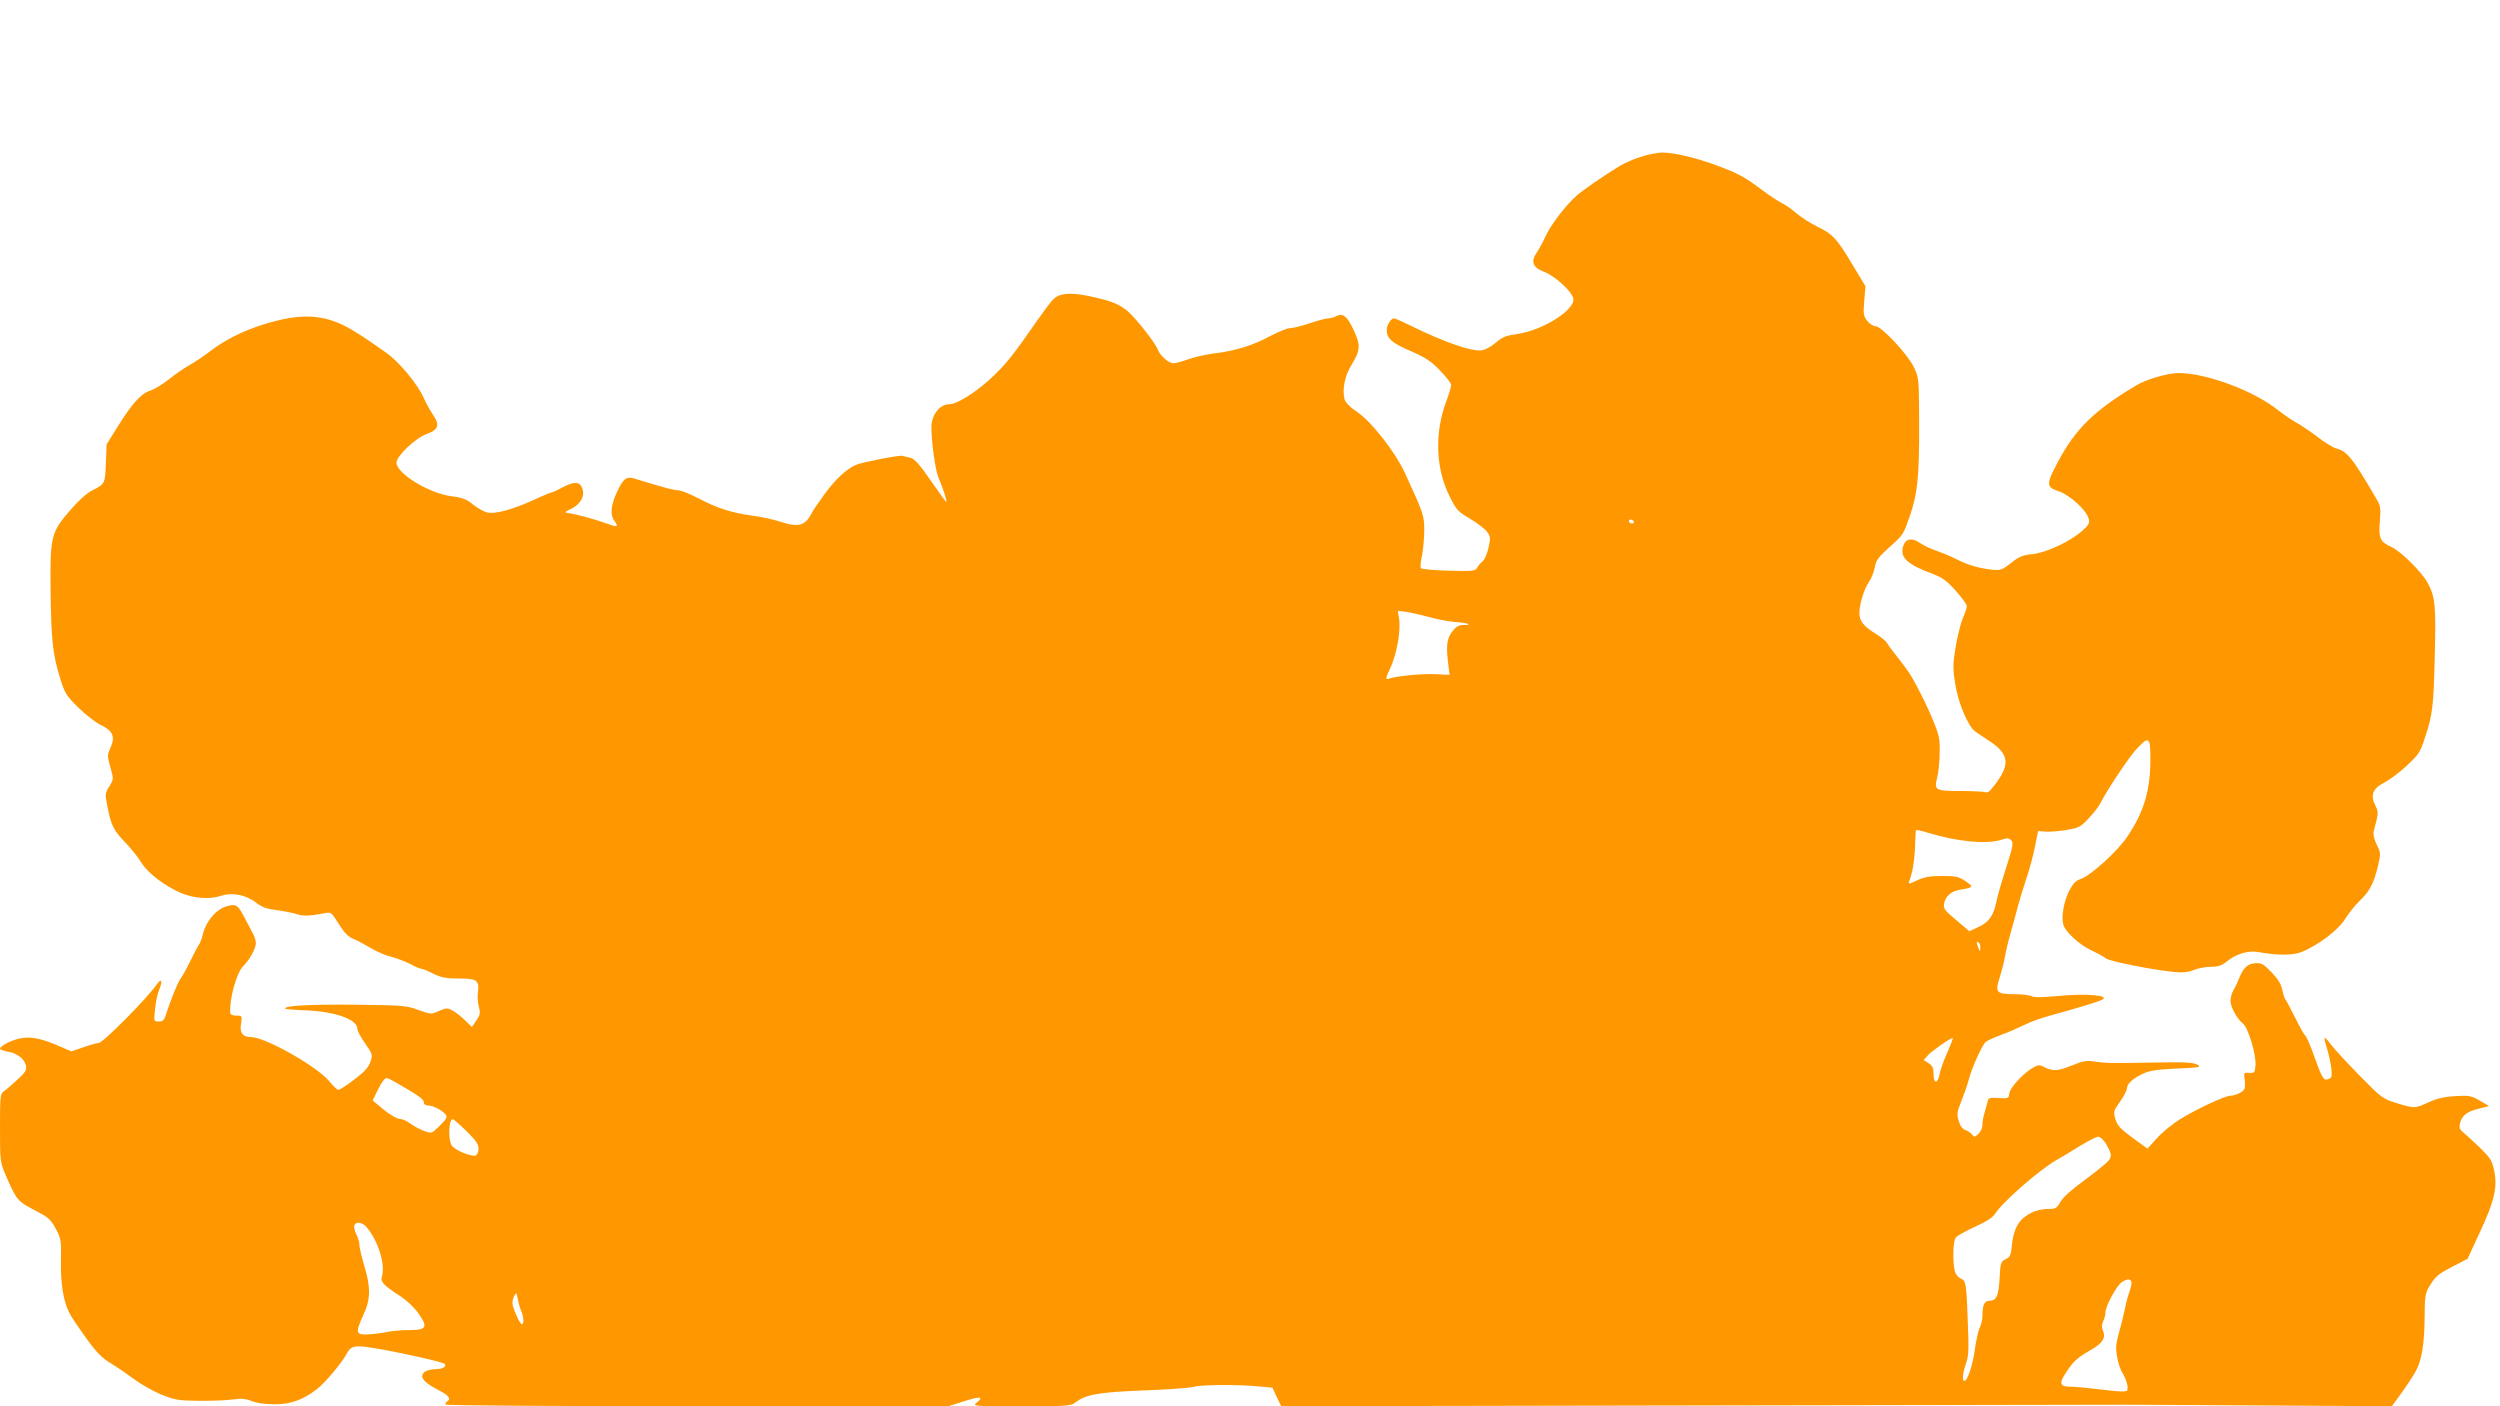 <?xml version="1.0" standalone="no"?>
<!DOCTYPE svg PUBLIC "-//W3C//DTD SVG 20010904//EN"
 "http://www.w3.org/TR/2001/REC-SVG-20010904/DTD/svg10.dtd">
<svg version="1.0" xmlns="http://www.w3.org/2000/svg"
 width="1280pt" height="720pt" viewBox="0 0 1280 720"
 preserveAspectRatio="xMidYMid meet">
<g transform="translate(0,720) scale(0.1,-0.1)"
fill="#ff9800" stroke="none">
<path d="M8401 6397 c-36 -11 -84 -32 -107 -46 -81 -49 -189 -124 -222 -153
-54 -47 -132 -149 -158 -206 -13 -29 -33 -66 -44 -82 -34 -48 -24 -79 34 -101
56 -21 141 -98 151 -136 14 -57 -154 -164 -286 -183 -58 -8 -78 -16 -110 -44
-22 -19 -53 -36 -69 -39 -50 -10 -193 39 -385 134 -33 16 -63 29 -67 29 -17 0
-38 -34 -38 -60 0 -43 27 -67 126 -109 73 -32 102 -51 147 -98 31 -32 57 -65
57 -74 0 -9 -11 -46 -24 -81 -62 -163 -56 -346 16 -489 35 -71 43 -79 105
-115 36 -22 75 -51 86 -66 19 -25 19 -32 8 -83 -7 -30 -20 -61 -29 -68 -9 -7
-22 -21 -28 -32 -10 -19 -20 -20 -145 -17 -74 2 -138 8 -143 12 -5 5 -3 29 3
57 6 26 12 84 13 128 1 85 0 88 -100 306 -49 105 -170 260 -241 308 -39 26
-63 51 -67 67 -13 50 2 123 36 176 46 75 47 101 10 180 -33 70 -55 87 -89 69
-11 -6 -29 -11 -40 -11 -11 0 -54 -11 -95 -25 -41 -14 -86 -25 -101 -25 -14 0
-58 -18 -98 -39 -91 -49 -179 -77 -287 -90 -47 -6 -109 -20 -138 -31 -29 -11
-63 -20 -75 -20 -24 0 -69 41 -80 72 -12 33 -117 166 -156 197 -46 37 -89 53
-200 76 -96 19 -149 14 -181 -20 -12 -13 -45 -57 -74 -98 -127 -184 -169 -237
-249 -310 -80 -72 -169 -127 -209 -127 -45 0 -87 -52 -89 -111 -2 -69 19 -225
36 -264 21 -48 46 -125 40 -125 -2 0 -38 49 -80 110 -57 83 -83 111 -103 116
-15 3 -33 7 -40 10 -16 5 -196 -30 -236 -45 -48 -19 -104 -70 -160 -145 -29
-40 -59 -83 -66 -96 -37 -73 -68 -82 -166 -51 -32 11 -96 25 -142 31 -107 14
-182 39 -279 90 -42 22 -88 40 -102 40 -21 0 -60 10 -224 60 -40 12 -57 -1
-89 -71 -31 -66 -35 -115 -13 -145 24 -32 17 -35 -37 -15 -59 22 -160 49 -198
54 -23 3 -22 4 15 22 48 24 70 64 57 103 -12 36 -40 39 -99 8 -26 -14 -51 -26
-55 -26 -5 0 -49 -18 -98 -41 -110 -49 -194 -72 -234 -63 -17 3 -50 22 -73 40
-34 28 -54 36 -110 43 -115 14 -283 117 -283 172 0 34 98 127 155 147 61 22
68 46 31 100 -14 20 -35 59 -47 86 -30 68 -126 184 -190 229 -110 77 -125 87
-179 119 -116 70 -228 84 -375 48 -138 -33 -256 -87 -350 -159 -33 -25 -80
-57 -106 -71 -25 -14 -72 -46 -103 -71 -32 -26 -75 -52 -97 -59 -48 -16 -92
-65 -167 -185 l-56 -90 -4 -97 c-4 -106 -4 -106 -74 -141 -25 -13 -70 -54
-110 -101 -97 -112 -102 -134 -99 -411 3 -252 11 -326 48 -445 24 -78 31 -90
93 -152 37 -36 89 -77 116 -90 62 -29 75 -60 50 -116 -17 -37 -17 -42 -1 -100
17 -60 17 -61 -5 -98 -22 -35 -23 -40 -10 -103 18 -96 33 -125 92 -185 29 -30
66 -76 82 -103 32 -52 114 -116 200 -154 66 -29 150 -35 206 -16 59 20 130 6
183 -36 30 -23 54 -31 105 -37 37 -5 82 -14 100 -20 31 -12 71 -10 148 5 28 6
32 3 68 -55 28 -45 48 -66 75 -77 20 -8 61 -30 91 -48 30 -18 77 -38 104 -44
27 -7 69 -23 95 -36 25 -14 51 -25 58 -25 6 0 34 -11 61 -25 41 -20 65 -25
130 -25 94 0 107 -9 99 -70 -3 -23 -1 -57 5 -76 8 -30 6 -41 -13 -69 l-23 -33
-36 35 c-19 19 -48 41 -64 50 -26 13 -32 13 -68 -3 -40 -18 -41 -18 -106 5
-61 23 -81 24 -336 27 -232 2 -360 -6 -345 -21 2 -2 51 -6 109 -8 153 -8 260
-47 260 -96 0 -10 18 -43 40 -74 38 -55 39 -58 26 -94 -9 -28 -31 -52 -82 -90
-38 -29 -74 -53 -81 -53 -6 0 -28 20 -48 45 -62 75 -327 225 -399 225 -43 0
-60 22 -52 68 6 41 6 42 -24 42 -17 0 -30 5 -31 13 -6 69 32 207 66 240 33 33
65 91 65 118 0 13 -7 35 -15 49 -7 14 -26 49 -41 78 -37 71 -44 75 -93 62 -51
-13 -105 -75 -121 -138 -6 -26 -16 -52 -21 -58 -5 -6 -25 -45 -45 -85 -20 -41
-42 -81 -49 -89 -13 -14 -55 -119 -76 -187 -8 -26 -15 -33 -36 -33 -26 0 -26
0 -19 64 3 36 13 81 22 101 18 44 10 59 -13 25 -52 -74 -276 -300 -298 -300
-9 0 -44 -10 -78 -22 l-62 -21 -60 26 c-86 38 -142 50 -194 42 -45 -7 -111
-39 -111 -55 0 -4 17 -10 38 -14 49 -7 88 -38 95 -72 4 -22 -3 -35 -44 -72
-27 -25 -58 -52 -69 -59 -19 -13 -20 -26 -20 -188 0 -167 1 -176 27 -237 57
-132 62 -138 148 -183 72 -37 83 -46 110 -95 28 -53 29 -60 27 -166 -2 -115
12 -204 42 -264 8 -18 47 -75 85 -128 55 -77 82 -104 128 -132 32 -19 85 -56
119 -81 33 -25 95 -60 137 -78 69 -28 88 -32 189 -33 62 -1 141 2 175 6 49 7
70 5 103 -8 25 -10 69 -16 116 -16 82 0 144 22 216 77 42 32 128 135 152 180
21 42 41 47 133 32 123 -19 359 -72 370 -82 12 -13 -11 -27 -46 -27 -20 0 -45
-6 -55 -13 -31 -23 -11 -52 59 -89 62 -31 77 -49 55 -63 -5 -3 -10 -10 -10
-16 0 -5 490 -9 1288 -9 l1287 0 79 25 c84 27 106 25 67 -6 -23 -19 -21 -19
229 -19 237 0 253 1 277 20 52 40 118 52 348 61 121 4 236 13 255 18 37 12
232 13 340 2 l65 -6 22 -48 23 -47 2152 4 c1184 2 2164 4 2178 4 14 0 324 -2
691 -4 l665 -4 20 27 c51 69 93 132 106 159 28 54 41 138 42 265 1 121 2 127
31 174 25 40 44 55 110 89 l79 41 63 136 c74 159 91 229 73 316 -11 52 -19 64
-74 118 -35 33 -73 68 -85 78 -18 14 -21 25 -16 45 10 40 34 60 94 75 l55 14
-48 28 c-43 25 -54 27 -124 23 -56 -3 -94 -12 -136 -31 -71 -33 -73 -33 -165
-5 -73 23 -77 26 -194 145 -66 68 -132 139 -145 158 -14 19 -27 33 -30 31 -2
-3 3 -26 12 -53 8 -26 18 -71 22 -99 5 -43 3 -52 -12 -58 -29 -11 -33 -3 -89
153 -13 35 -28 66 -33 70 -5 3 -28 44 -51 91 -23 46 -46 89 -51 95 -4 5 -11
28 -15 49 -6 27 -22 54 -55 88 -43 44 -51 49 -86 46 -36 -3 -58 -23 -79 -75
-12 -29 -16 -39 -30 -63 -8 -14 -15 -38 -15 -54 0 -32 33 -92 65 -118 26 -21
68 -160 63 -214 -3 -36 -5 -39 -32 -37 -28 2 -28 1 -23 -36 2 -21 2 -43 -2
-48 -10 -16 -48 -33 -71 -33 -28 0 -173 -68 -259 -121 -36 -22 -89 -65 -116
-95 l-50 -55 -76 55 c-62 46 -78 63 -88 96 -11 38 -10 42 24 90 19 27 35 58
35 68 0 23 32 52 85 76 30 14 74 21 170 25 118 5 128 7 105 20 -19 11 -65 14
-210 11 -237 -4 -255 -4 -315 5 -42 6 -61 3 -114 -19 -74 -30 -100 -32 -141
-11 -27 14 -33 14 -57 1 -50 -27 -121 -103 -125 -133 -3 -27 -5 -28 -55 -25
-50 3 -53 2 -58 -25 -4 -15 -11 -41 -16 -57 -5 -16 -9 -41 -9 -56 0 -15 -9
-35 -21 -46 -19 -17 -22 -17 -32 -3 -7 9 -22 19 -34 23 -15 5 -27 21 -34 46
-11 35 -9 47 13 102 14 35 30 81 36 103 16 65 71 187 90 201 9 7 44 23 77 35
33 12 86 35 117 50 31 16 89 37 130 48 143 39 251 72 272 83 39 22 -82 32
-221 19 -86 -8 -129 -9 -142 -1 -11 5 -51 10 -89 10 -91 0 -99 9 -73 87 10 32
22 78 26 103 4 25 17 81 30 125 12 44 30 107 38 140 9 33 28 96 43 140 15 43
34 115 43 160 l16 80 40 -3 c22 -1 70 2 107 9 61 10 71 15 111 58 25 26 52 61
60 77 39 76 148 238 186 279 63 68 71 63 71 -48 0 -162 -31 -269 -115 -396
-50 -77 -190 -204 -241 -221 -27 -9 -40 -23 -60 -62 -27 -53 -41 -130 -30
-171 9 -37 84 -106 146 -134 30 -14 63 -32 72 -40 17 -15 247 -60 353 -70 43
-4 72 0 99 11 21 9 60 16 86 16 37 0 55 6 85 30 45 36 106 54 154 46 98 -18
181 -18 223 -1 84 33 191 114 223 167 17 27 49 69 73 92 54 51 76 93 97 181
15 65 15 69 -6 110 -13 26 -19 53 -16 67 3 12 10 41 16 62 7 30 6 46 -5 67
-30 58 -17 92 47 124 26 14 77 52 113 86 58 54 68 68 90 137 41 122 46 162 52
424 7 262 2 306 -39 378 -32 56 -138 160 -184 180 -57 25 -66 46 -58 133 5 59
3 77 -12 103 -130 223 -155 254 -215 269 -14 4 -56 30 -95 60 -38 29 -88 62
-109 73 -21 12 -61 39 -89 61 -124 100 -368 191 -511 191 -55 0 -164 -32 -216
-63 -214 -127 -312 -223 -401 -391 -62 -116 -61 -130 3 -151 57 -19 144 -98
154 -141 6 -22 0 -32 -31 -60 -62 -56 -184 -113 -256 -121 -52 -5 -70 -13
-111 -46 -45 -35 -54 -38 -95 -34 -67 7 -126 24 -184 54 -28 14 -75 34 -105
44 -29 10 -66 28 -82 39 -39 28 -72 23 -84 -12 -22 -61 15 -97 156 -149 44
-17 68 -35 112 -84 31 -35 56 -70 56 -78 0 -9 -9 -37 -21 -64 -11 -26 -27 -92
-36 -145 -14 -84 -15 -110 -3 -185 14 -98 66 -222 103 -248 12 -9 44 -30 71
-48 111 -72 112 -129 5 -255 -6 -7 -18 -11 -26 -8 -8 3 -63 6 -121 6 -134 0
-140 4 -124 67 7 26 13 84 13 128 2 70 -2 90 -33 165 -19 47 -54 120 -77 164
-40 76 -51 92 -119 178 -18 22 -37 49 -42 58 -5 9 -34 32 -64 50 -53 33 -76
62 -76 100 0 44 23 122 47 157 14 20 28 56 32 78 5 34 17 51 71 100 78 70 74
65 110 168 38 111 47 200 46 472 -1 226 -1 231 -27 285 -32 67 -166 210 -197
210 -11 0 -30 12 -42 27 -19 25 -21 36 -15 103 l6 75 -66 109 c-79 134 -103
159 -181 196 -33 16 -80 46 -105 67 -24 21 -57 44 -72 51 -16 7 -63 38 -105
69 -92 69 -123 85 -227 124 -105 40 -229 69 -285 68 -25 -1 -74 -10 -109 -22z
m-36 -1867 c3 -5 -1 -10 -9 -10 -9 0 -16 5 -16 10 0 6 4 10 9 10 6 0 13 -4 16
-10z m-1050 -489 c44 -12 106 -24 139 -26 62 -4 90 -15 38 -15 -23 0 -37 -8
-57 -34 -27 -36 -32 -71 -20 -166 l7 -55 -72 3 c-69 4 -208 -10 -243 -24 -14
-5 -12 6 12 57 33 70 54 193 44 253 l-6 38 39 -4 c21 -3 75 -15 119 -27z
m2561 -1106 c146 -45 301 -59 373 -34 27 9 36 9 48 -3 13 -13 10 -29 -25 -139
-22 -68 -46 -150 -52 -182 -14 -67 -39 -101 -96 -126 l-41 -19 -67 57 c-61 51
-67 59 -62 86 8 38 37 63 84 70 66 11 68 14 26 43 -34 23 -49 27 -119 27 -62
0 -91 -5 -129 -22 -42 -20 -47 -21 -41 -5 16 39 27 102 30 177 2 44 3 81 4 83
2 5 19 1 67 -13z m263 -588 c0 -21 -1 -21 -9 -2 -12 28 -12 37 0 30 6 -3 10
-16 9 -28z m-170 -539 c-18 -40 -35 -88 -38 -107 -9 -51 -31 -52 -31 -2 0 32
-5 44 -25 57 l-26 17 23 25 c23 25 120 91 126 87 2 -2 -11 -36 -29 -77z
m-7911 -168 c94 -55 112 -69 112 -85 0 -8 9 -15 20 -15 26 0 72 -23 90 -45 12
-14 8 -22 -28 -58 -41 -41 -42 -41 -79 -28 -21 7 -52 24 -70 37 -17 13 -40 24
-50 24 -20 0 -62 25 -112 68 l-33 28 22 45 c26 52 39 69 52 69 5 0 39 -18 76
-40z m330 -231 c48 -47 62 -67 62 -90 0 -17 -6 -32 -15 -35 -21 -8 -104 26
-121 50 -21 30 -17 136 5 136 3 0 34 -27 69 -61z m8392 -61 c37 -61 37 -76 -6
-111 -21 -18 -50 -41 -65 -52 -110 -82 -143 -111 -161 -141 -18 -31 -24 -34
-64 -34 -45 0 -93 -18 -128 -49 -30 -27 -49 -73 -55 -136 -5 -52 -9 -61 -32
-72 -25 -12 -27 -18 -31 -97 -5 -90 -16 -116 -53 -116 -25 0 -35 -22 -35 -78
0 -18 -6 -45 -14 -60 -7 -15 -18 -63 -24 -107 -11 -82 -38 -165 -54 -165 -13
0 -9 41 8 90 14 38 15 73 9 215 -7 198 -9 208 -38 220 -12 6 -24 21 -28 35
-12 44 -10 155 4 173 6 9 51 34 99 56 59 27 92 48 104 68 37 59 233 230 319
277 17 9 66 39 110 66 44 27 88 50 98 50 9 0 26 -15 37 -32z m-8904 -430 c60
-69 99 -195 79 -255 -8 -26 11 -46 97 -101 34 -23 71 -58 93 -90 47 -69 39
-82 -54 -82 -36 0 -84 -5 -106 -9 -22 -5 -65 -11 -95 -13 -69 -4 -72 7 -31 96
39 82 40 142 6 256 -14 46 -25 94 -25 107 0 13 -7 38 -16 54 -8 17 -13 37 -10
45 8 21 40 17 62 -8z m9037 -280 c2 -7 -2 -29 -9 -48 -7 -19 -18 -57 -23 -85
-6 -27 -19 -84 -31 -125 -17 -62 -19 -83 -10 -129 5 -30 17 -65 26 -79 21 -33
33 -77 25 -91 -5 -8 -38 -7 -127 4 -65 8 -138 15 -162 15 -57 0 -62 17 -21 77
37 56 56 72 127 113 58 33 75 62 59 98 -7 15 -7 30 1 47 7 14 12 35 12 46 0
30 56 135 82 153 27 19 45 20 51 4z m-8244 -151 c13 -33 14 -67 3 -67 -9 0
-35 55 -47 97 -3 12 0 33 6 45 13 23 13 22 20 -12 3 -19 11 -48 18 -63z"/>
</g>
</svg>
